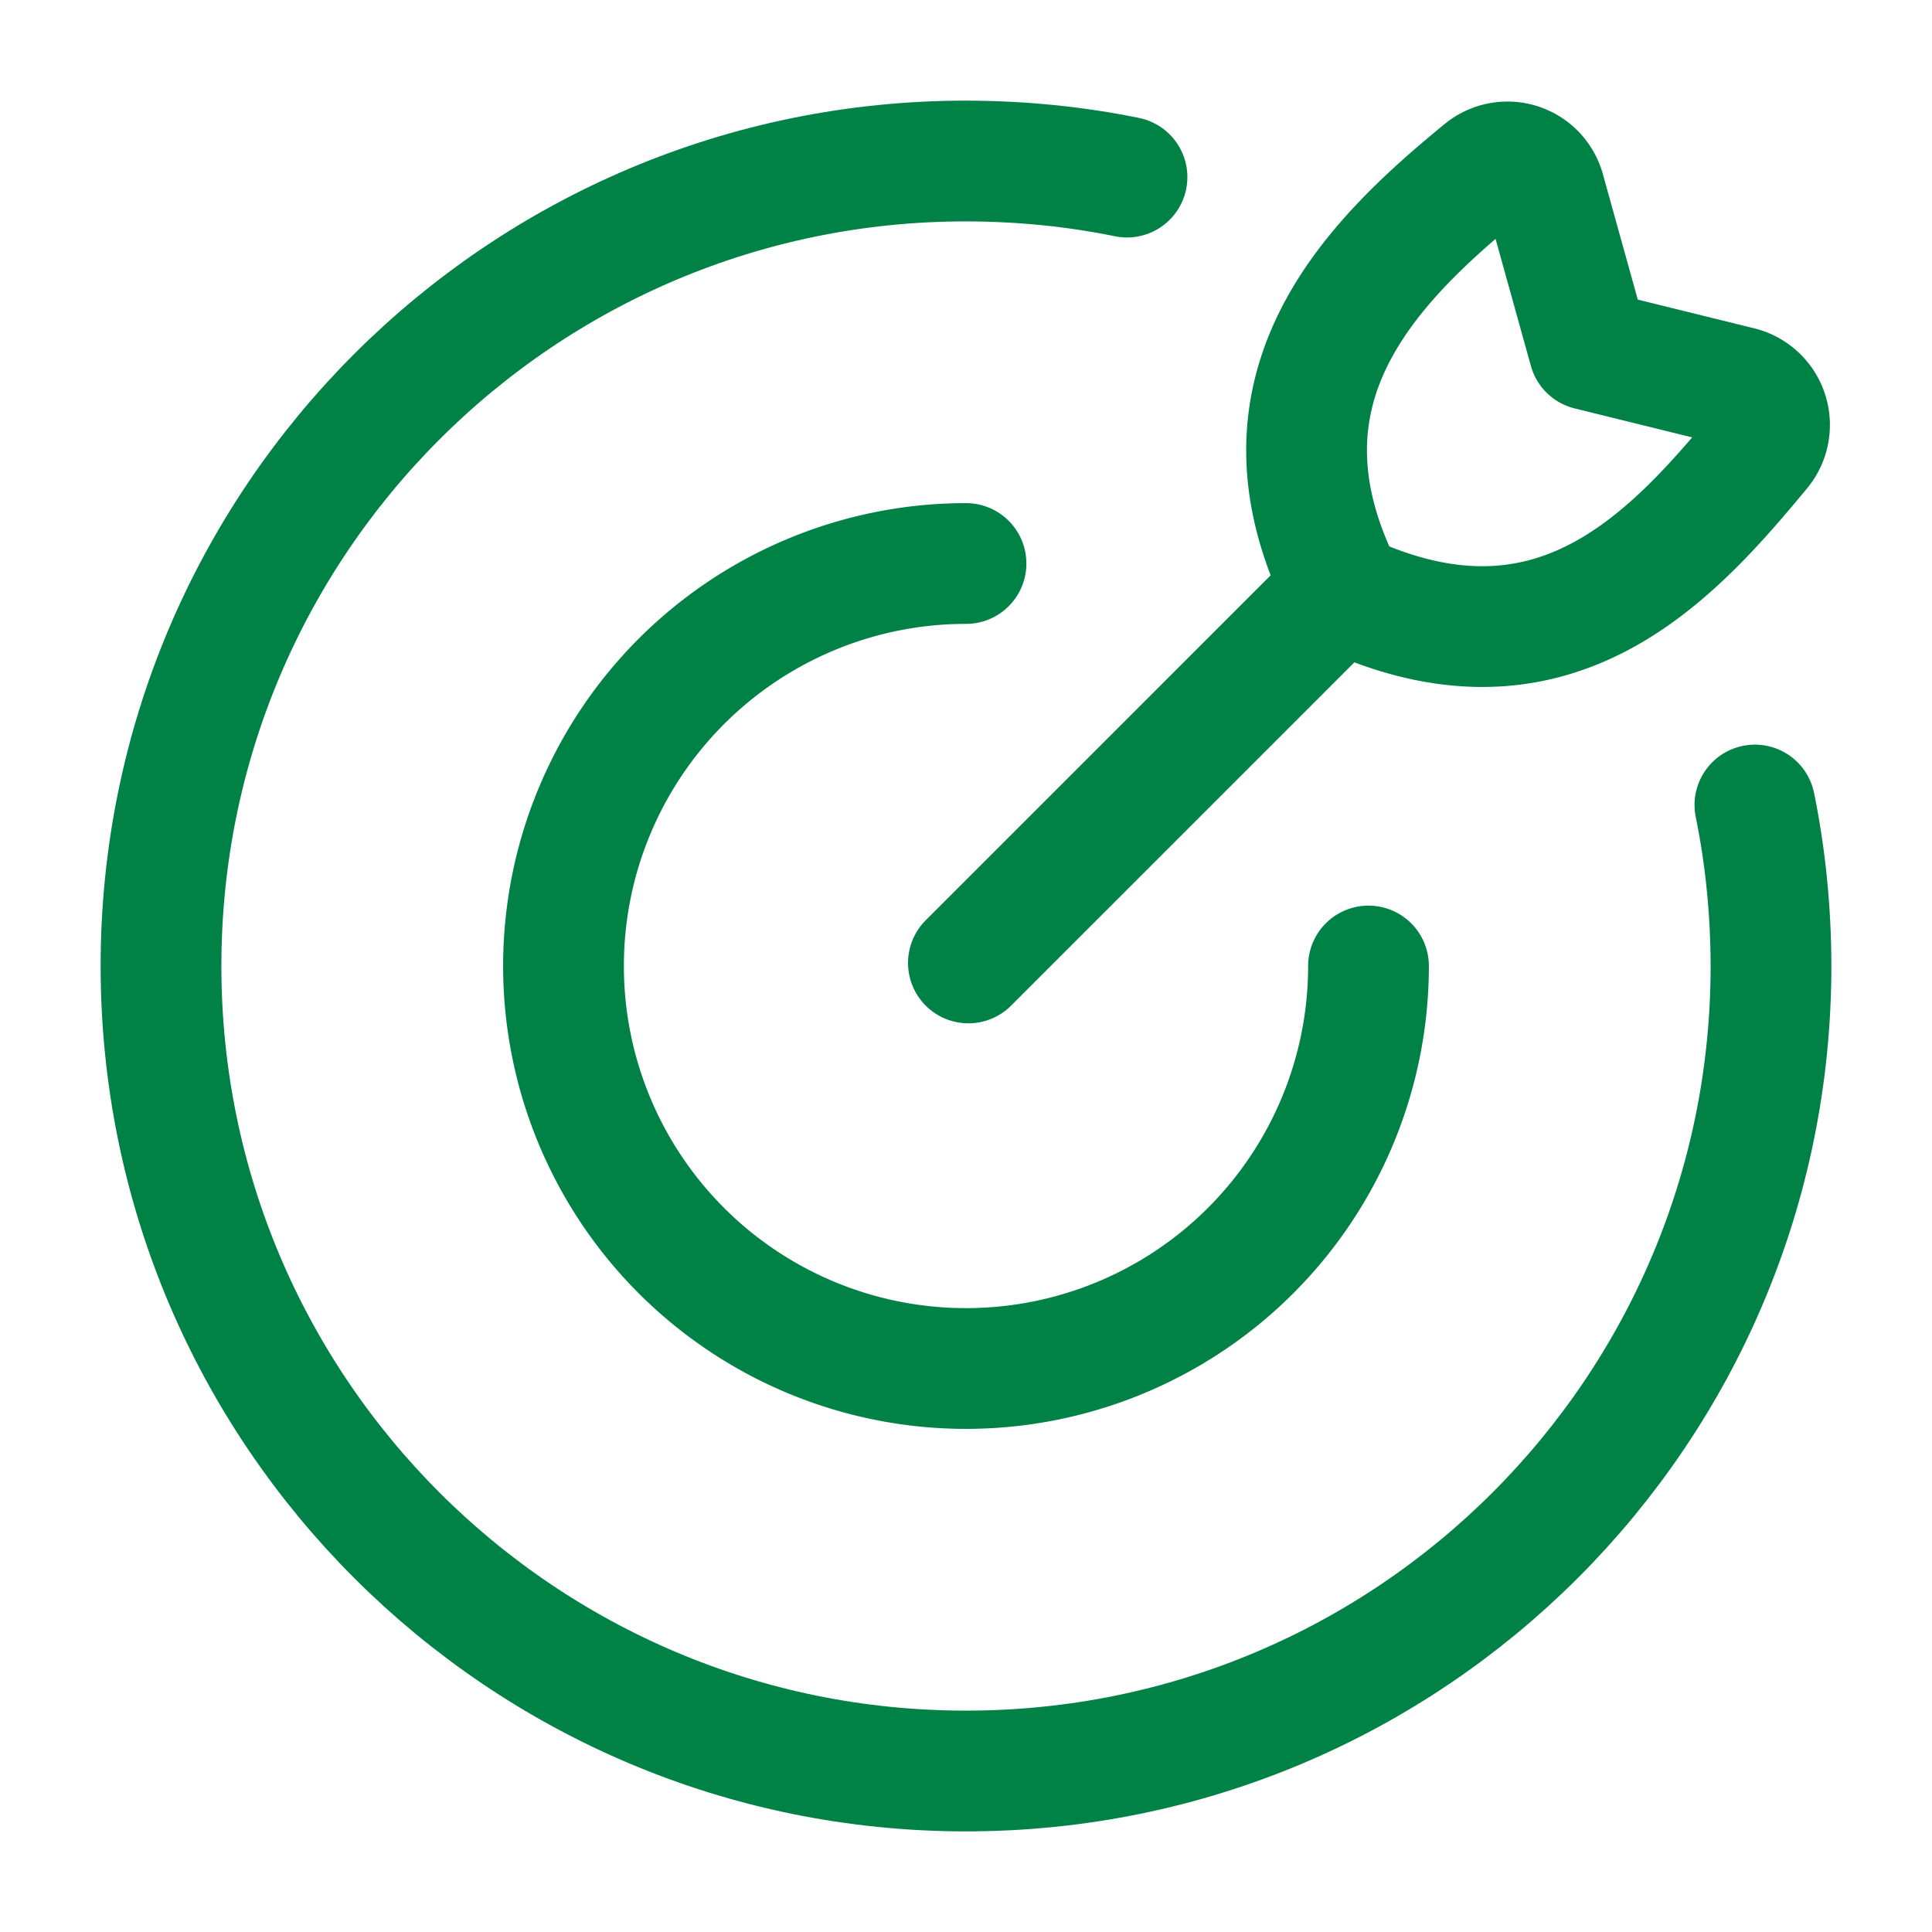 <svg xmlns="http://www.w3.org/2000/svg" width="24" height="24" viewBox="0 0 24 24">
    <g fill="none" stroke="#008246" stroke-linecap="round" stroke-linejoin="round"
        stroke-width="1.5" color="#008246">
        <path d="M17 12a5 5 0 1 1-5-5" />
        <path
            d="M14 2.2q-.97-.198-2-.2C6.477 2 2 6.477 2 12s4.477 10 10 10s10-4.477 10-10q-.002-1.03-.2-2" />
        <path
            d="m12.03 11.962l4.553-4.553m3.157-3.064l-.553-1.988a.48.48 0 0 0-.761-.24c-1.436 1.173-3 2.754-1.723 5.247c2.574 1.2 4.044-.418 5.17-1.779a.486.486 0 0 0-.248-.775z" />
    </g>
</svg>